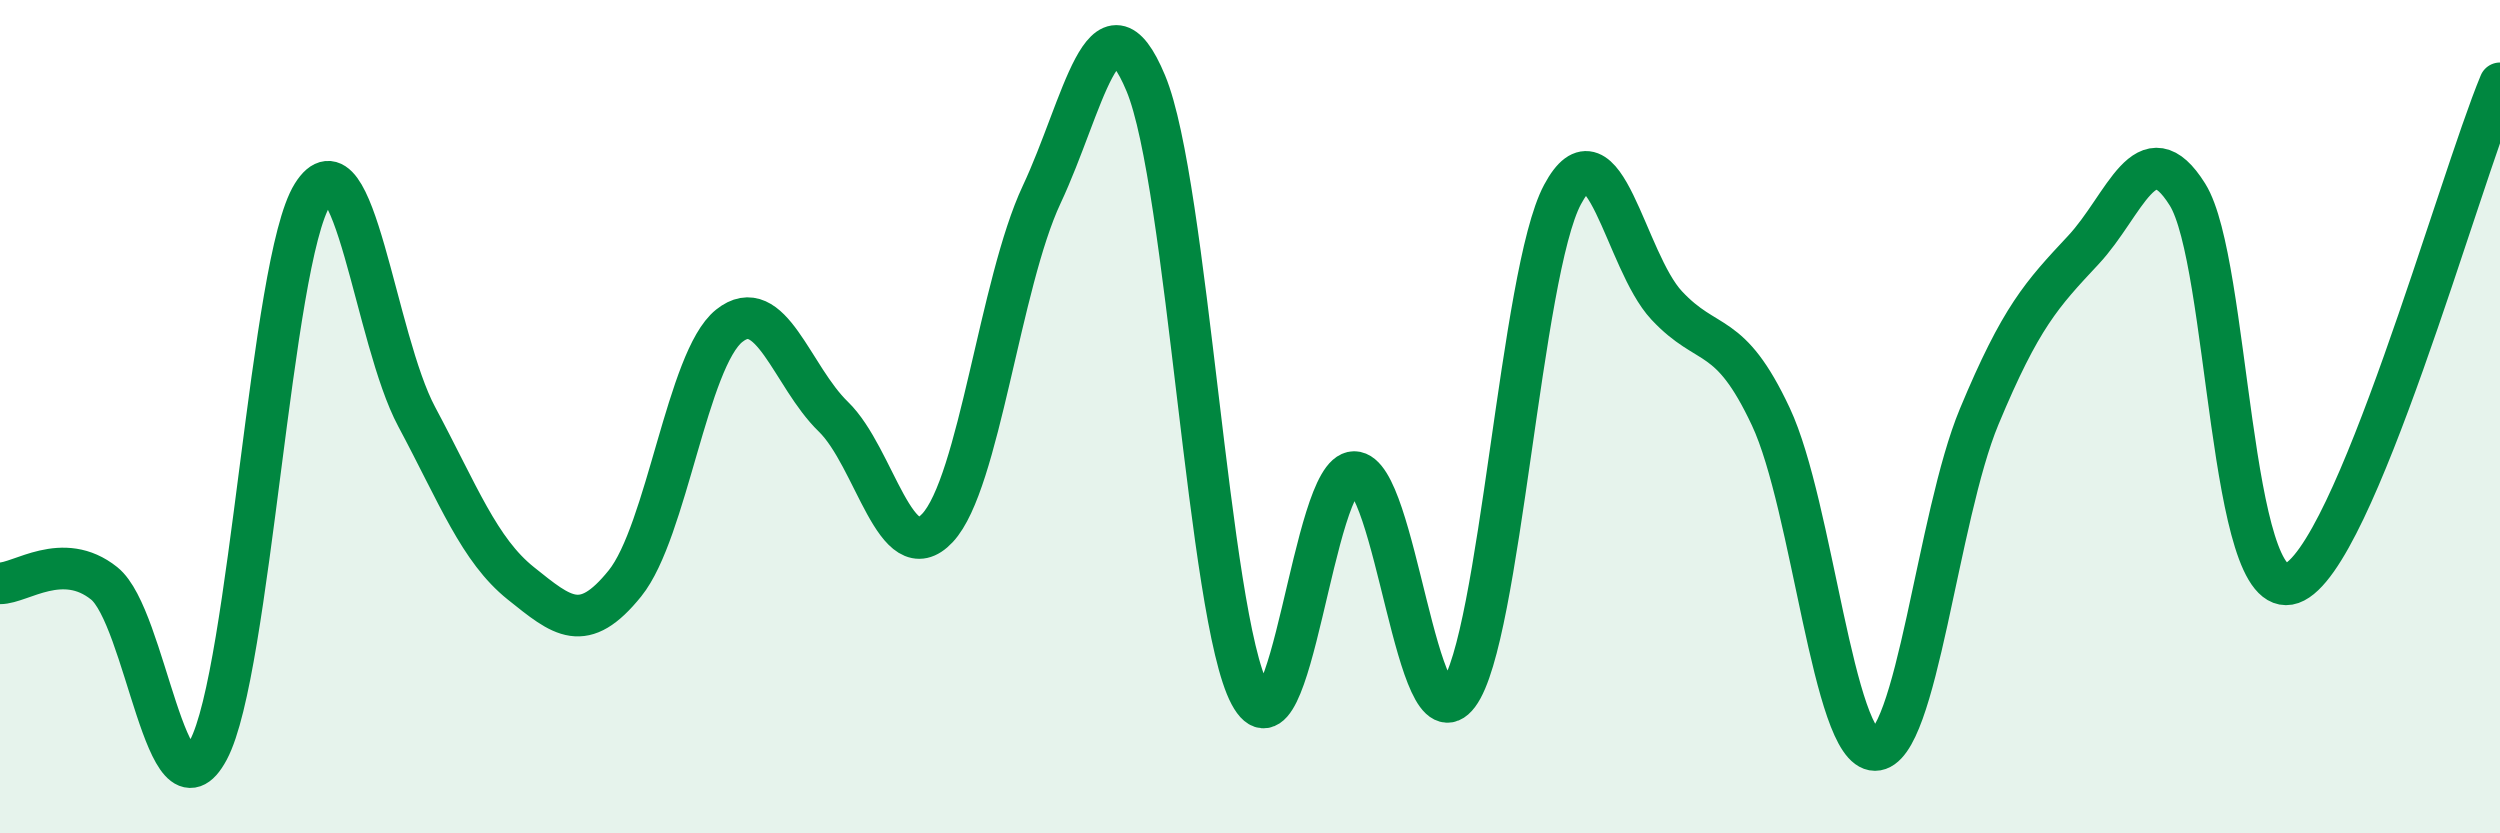 
    <svg width="60" height="20" viewBox="0 0 60 20" xmlns="http://www.w3.org/2000/svg">
      <path
        d="M 0,14 C 0.5,14 1.5,13.2 2.5,14 C 3.5,14.8 4,19.87 5,18 C 6,16.13 6.5,6.27 7.5,4.67 C 8.5,3.07 9,8.13 10,10 C 11,11.87 11.5,13.2 12.5,14 C 13.5,14.8 14,15.24 15,14 C 16,12.76 16.5,8.62 17.5,7.82 C 18.5,7.02 19,9.03 20,10 C 21,10.97 21.5,13.74 22.5,12.67 C 23.5,11.6 24,6.8 25,4.67 C 26,2.54 26.5,-0.4 27.5,2 C 28.5,4.4 29,14.8 30,16.67 C 31,18.54 31.5,11.33 32.5,11.33 C 33.5,11.33 34,18 35,16.67 C 36,15.34 36.5,6.54 37.5,4.67 C 38.5,2.8 39,6.26 40,7.33 C 41,8.4 41.5,7.87 42.5,10 C 43.5,12.13 44,18 45,18 C 46,18 46.5,12.4 47.5,10 C 48.5,7.6 49,7.07 50,6 C 51,4.93 51.5,3.07 52.5,4.67 C 53.5,6.27 53.5,14.53 55,14 C 56.5,13.47 59,4.4 60,2L60 20L0 20Z"
        fill="#008740"
        opacity="0.1"
        stroke-linecap="round"
        stroke-linejoin="round"
      />
      <path
        d="M 0,14 C 0.5,14 1.5,13.2 2.5,14 C 3.5,14.8 4,19.87 5,18 C 6,16.13 6.5,6.27 7.5,4.67 C 8.5,3.07 9,8.13 10,10 C 11,11.87 11.5,13.2 12.5,14 C 13.5,14.8 14,15.24 15,14 C 16,12.76 16.5,8.62 17.5,7.82 C 18.5,7.02 19,9.03 20,10 C 21,10.97 21.5,13.74 22.5,12.67 C 23.5,11.6 24,6.8 25,4.67 C 26,2.54 26.5,-0.4 27.5,2 C 28.5,4.4 29,14.8 30,16.67 C 31,18.54 31.5,11.33 32.5,11.33 C 33.5,11.33 34,18 35,16.67 C 36,15.34 36.5,6.54 37.5,4.67 C 38.5,2.8 39,6.26 40,7.33 C 41,8.4 41.5,7.87 42.5,10 C 43.5,12.13 44,18 45,18 C 46,18 46.5,12.4 47.5,10 C 48.5,7.6 49,7.07 50,6 C 51,4.93 51.5,3.07 52.5,4.67 C 53.5,6.27 53.5,14.53 55,14 C 56.5,13.47 59,4.4 60,2"
        stroke="#008740"
        stroke-width="1"
        fill="none"
        stroke-linecap="round"
        stroke-linejoin="round"
      />
    </svg>
  